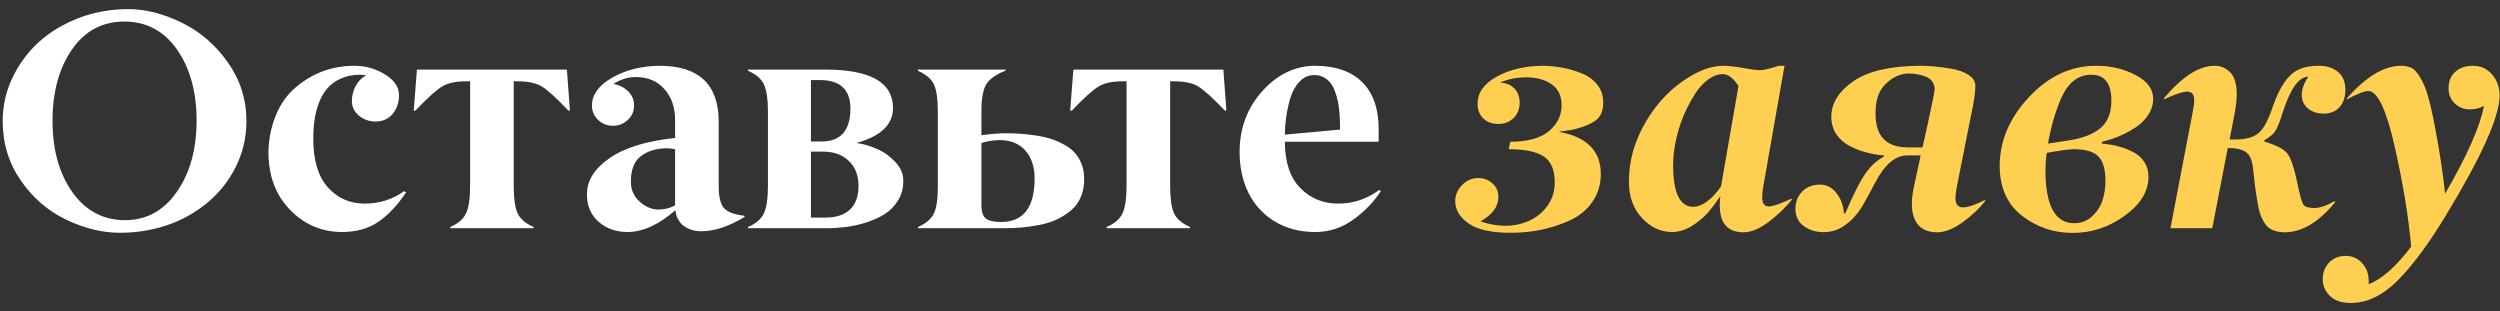 <?xml version="1.0" encoding="UTF-8"?> <svg xmlns="http://www.w3.org/2000/svg" width="241" height="30" viewBox="0 0 241 30" fill="none"><rect x="0" y="0" width="241" height="30" fill="#333333" stroke="none"/> <path d="M23.756 11.673C23.756 13.265 23.404 14.754 22.701 16.141C22.018 17.498 21.08 18.66 19.889 19.627C18.697 20.584 17.394 21.292 15.977 21.751C14.571 22.21 13.097 22.439 11.554 22.439C9.874 22.439 8.15 22.02 6.383 21.18C4.615 20.33 3.155 19.07 2.003 17.4C0.841 15.721 0.26 13.812 0.26 11.673C0.26 10.11 0.611 8.641 1.314 7.264C2.35 5.232 3.863 3.66 5.855 2.547C7.848 1.434 10.016 0.877 12.359 0.877C14.01 0.877 15.729 1.312 17.516 2.181C19.293 3.05 20.777 4.329 21.969 6.019C23.16 7.708 23.756 9.593 23.756 11.673ZM6.969 18.514C8.238 20.301 9.913 21.204 11.993 21.224C14.073 21.243 15.753 20.34 17.032 18.514C18.311 16.688 18.951 14.393 18.951 11.629C18.951 8.855 18.321 6.57 17.061 4.773C15.802 2.977 14.112 2.078 11.993 2.078C9.864 2.078 8.18 2.977 6.939 4.773C5.689 6.58 5.064 8.87 5.064 11.644C5.064 14.427 5.699 16.717 6.969 18.514ZM34.156 6.341C35.23 6.341 36.217 6.619 37.115 7.176C38.014 7.723 38.463 8.387 38.463 9.168C38.463 9.881 38.263 10.481 37.862 10.97C37.462 11.458 36.91 11.707 36.207 11.717C35.611 11.717 35.079 11.531 34.61 11.16C34.151 10.779 33.922 10.301 33.922 9.725C33.922 9.236 34.044 8.758 34.288 8.289C34.542 7.82 34.879 7.479 35.299 7.264C35.055 7.225 34.859 7.205 34.713 7.205C34.02 7.205 33.404 7.327 32.867 7.571C32.33 7.806 31.895 8.118 31.564 8.509C31.231 8.89 30.958 9.358 30.743 9.915C30.538 10.462 30.396 11.019 30.318 11.585C30.24 12.142 30.201 12.747 30.201 13.401C30.201 15.452 30.67 17.005 31.607 18.06C32.545 19.105 33.727 19.627 35.152 19.627C36.568 19.627 37.838 19.227 38.961 18.426L39.151 18.543C38.312 19.793 37.418 20.74 36.471 21.385C35.523 22.029 34.376 22.356 33.028 22.366C31.056 22.376 29.371 21.668 27.975 20.242C26.598 18.836 25.899 17.01 25.88 14.764C25.88 13.523 26.109 12.327 26.568 11.175C27.027 10.023 27.701 9.08 28.59 8.348C30.211 7.01 32.066 6.341 34.156 6.341ZM51.441 21.883V22H43.399V21.883C44.171 21.551 44.684 21.106 44.938 20.55C45.191 19.993 45.318 19.114 45.318 17.913V7.835H44.996C43.98 7.835 43.199 7.996 42.652 8.318C42.076 8.66 41.207 9.441 40.045 10.662H39.884L40.191 6.707H54.649L54.942 10.662H54.796C53.624 9.432 52.76 8.65 52.203 8.318C51.656 7.996 50.87 7.835 49.845 7.835H49.523V17.913C49.523 19.124 49.645 20.003 49.889 20.55C50.143 21.097 50.66 21.541 51.441 21.883ZM67.628 22.293C66.944 22.293 66.368 22.117 65.899 21.766C65.44 21.414 65.177 20.911 65.108 20.257C63.526 21.653 61.988 22.356 60.494 22.366C59.391 22.366 58.463 22.039 57.711 21.385C56.959 20.721 56.583 19.847 56.583 18.763C56.563 17.444 57.281 16.277 58.736 15.262C60.191 14.246 62.306 13.592 65.079 13.299V11.556C65.079 10.364 64.742 9.383 64.068 8.611C63.395 7.83 62.472 7.435 61.3 7.425C60.558 7.425 59.835 7.645 59.132 8.084C59.727 8.201 60.211 8.45 60.582 8.831C60.953 9.222 61.134 9.676 61.124 10.193C61.124 10.73 60.919 11.19 60.509 11.57C60.108 11.941 59.635 12.127 59.088 12.127C58.541 12.127 58.067 11.941 57.667 11.57C57.267 11.19 57.066 10.726 57.066 10.179C57.066 9.114 57.726 8.211 59.044 7.469C60.343 6.736 61.852 6.36 63.57 6.341C67.369 6.341 69.273 8.133 69.283 11.717V17.957C69.283 18.963 69.449 19.661 69.781 20.052C70.123 20.442 70.787 20.691 71.773 20.799V20.916C70.26 21.834 68.878 22.293 67.628 22.293ZM64.273 14.295C63.297 14.295 62.477 14.539 61.812 15.027C61.148 15.516 60.816 16.341 60.816 17.503C60.816 18.304 61.105 18.953 61.681 19.451C62.247 19.949 62.838 20.198 63.453 20.198C64.059 20.198 64.601 20.066 65.079 19.803V14.383C64.806 14.324 64.537 14.295 64.273 14.295ZM78.175 7.718V13.636H79.215C81.041 13.636 81.964 12.586 81.983 10.486C81.983 8.65 81.012 7.728 79.068 7.718H78.175ZM78.175 14.617V20.975H79.581C80.597 20.975 81.378 20.721 81.925 20.213C82.481 19.695 82.76 18.934 82.76 17.928C82.76 16.922 82.457 16.126 81.852 15.54C81.256 14.944 80.45 14.637 79.435 14.617H78.175ZM79.64 22H72.11V21.883C72.882 21.551 73.394 21.106 73.648 20.55C73.902 19.993 74.029 19.114 74.029 17.913V10.779C74.029 9.588 73.902 8.714 73.648 8.157C73.394 7.601 72.882 7.156 72.11 6.824V6.707H79.552C83.907 6.707 86.085 7.942 86.085 10.413C86.085 12.015 84.908 13.138 82.555 13.782C83.209 13.87 83.868 14.06 84.532 14.354C85.196 14.637 85.787 15.057 86.305 15.613C86.822 16.16 87.081 16.766 87.081 17.43C87.081 18.123 86.915 18.748 86.583 19.305C86.251 19.852 85.826 20.291 85.309 20.623C84.801 20.945 84.205 21.219 83.522 21.443C82.838 21.658 82.179 21.805 81.544 21.883C80.909 21.961 80.274 22 79.64 22ZM96.866 22H88.487V21.883C89.269 21.541 89.786 21.097 90.04 20.55C90.294 19.983 90.416 19.105 90.406 17.913V10.779C90.406 9.559 90.284 8.685 90.04 8.157C89.786 7.61 89.269 7.166 88.487 6.824V6.707H96.925V6.824C96.515 6.971 96.168 7.142 95.885 7.337C95.602 7.522 95.377 7.723 95.211 7.938C95.045 8.143 94.918 8.401 94.83 8.714C94.742 9.026 94.684 9.334 94.654 9.637C94.625 9.939 94.61 10.32 94.61 10.779V13.035C95.401 12.928 96.08 12.864 96.647 12.845C97.154 12.845 97.623 12.854 98.053 12.874C98.492 12.894 98.99 12.942 99.547 13.021C100.113 13.089 100.616 13.187 101.056 13.313C101.495 13.431 101.939 13.606 102.389 13.841C102.848 14.065 103.224 14.329 103.517 14.632C103.819 14.935 104.063 15.315 104.249 15.774C104.435 16.233 104.522 16.746 104.513 17.312C104.513 17.957 104.396 18.538 104.161 19.056C103.937 19.564 103.619 19.983 103.209 20.315C102.799 20.648 102.35 20.931 101.861 21.165C101.373 21.39 100.826 21.561 100.221 21.678C99.615 21.795 99.049 21.878 98.522 21.927C97.994 21.976 97.442 22 96.866 22ZM94.61 13.782V19.773C94.61 20.418 94.757 20.852 95.05 21.077C95.343 21.292 95.826 21.399 96.5 21.399C98.658 21.399 99.737 19.998 99.737 17.195C99.737 16.082 99.439 15.188 98.844 14.515C98.258 13.841 97.418 13.504 96.324 13.504C95.709 13.523 95.138 13.616 94.61 13.782ZM114.723 21.883V22H106.681V21.883C107.452 21.551 107.965 21.106 108.219 20.55C108.473 19.993 108.6 19.114 108.6 17.913V7.835H108.277C107.262 7.835 106.48 7.996 105.934 8.318C105.357 8.66 104.488 9.441 103.326 10.662H103.165L103.473 6.707H117.931L118.224 10.662H118.077C116.905 9.432 116.041 8.65 115.484 8.318C114.938 7.996 114.151 7.835 113.126 7.835H112.804V17.913C112.804 19.124 112.926 20.003 113.17 20.55C113.424 21.097 113.941 21.541 114.723 21.883ZM126.705 7.234C126.148 7.234 125.67 7.449 125.27 7.879C124.869 8.299 124.571 8.836 124.376 9.49C124.19 10.145 124.059 10.76 123.98 11.336C123.902 11.912 123.863 12.459 123.863 12.977L129.181 12.493C129.181 12.181 129.176 11.907 129.166 11.673C129.166 11.429 129.146 11.116 129.107 10.735C129.078 10.345 129.029 10.008 128.961 9.725C128.902 9.432 128.81 9.119 128.683 8.787C128.565 8.455 128.419 8.187 128.243 7.981C128.077 7.767 127.862 7.591 127.599 7.454C127.335 7.308 127.037 7.234 126.705 7.234ZM126.749 22.366C125.274 22.356 123.98 22.015 122.867 21.341C121.764 20.657 120.924 19.739 120.348 18.587C119.781 17.425 119.498 16.111 119.498 14.646C119.498 12.371 120.226 10.418 121.681 8.787C123.136 7.176 124.825 6.36 126.749 6.341C128.722 6.341 130.24 6.863 131.305 7.908C132.369 8.953 132.901 10.462 132.901 12.435V13.665H123.863C123.863 15.618 124.352 17.098 125.328 18.104C126.314 19.119 127.535 19.627 128.99 19.627C130.445 19.627 131.769 19.188 132.96 18.309L133.106 18.426C132.481 19.412 131.622 20.311 130.528 21.121C129.386 21.961 128.126 22.376 126.749 22.366Z" fill="white"></path> <path d="M149.337 12.625C150.138 11.941 150.538 11.121 150.538 10.164C150.538 9.236 150.211 8.553 149.557 8.113C148.912 7.674 148.102 7.454 147.125 7.454C146.188 7.454 145.348 7.625 144.605 7.967C145.182 7.986 145.641 8.172 145.982 8.523C146.324 8.875 146.495 9.334 146.495 9.9C146.495 10.496 146.3 10.989 145.909 11.38C145.519 11.761 145.025 11.951 144.43 11.951C143.844 11.951 143.365 11.775 142.994 11.424C142.623 11.062 142.438 10.589 142.438 10.003C142.438 8.938 143.058 8.064 144.298 7.381C145.528 6.707 146.993 6.36 148.692 6.341C149.317 6.341 149.938 6.399 150.553 6.517C151.178 6.624 151.808 6.805 152.442 7.059C153.077 7.303 153.59 7.674 153.98 8.172C154.371 8.66 154.562 9.241 154.552 9.915C154.552 10.716 154.288 11.297 153.761 11.658C153.419 11.883 153.033 12.068 152.604 12.215C152.174 12.361 151.812 12.464 151.52 12.523C151.227 12.571 150.802 12.63 150.245 12.698C152.97 13.187 154.327 14.549 154.317 16.785C154.317 17.791 154.044 18.685 153.497 19.466C152.96 20.247 152.223 20.848 151.285 21.268C149.596 22.029 147.77 22.42 145.807 22.439C143.883 22.459 142.481 22.166 141.603 21.561C140.724 20.955 140.284 20.232 140.284 19.393C140.284 18.807 140.504 18.289 140.943 17.84C141.383 17.391 141.896 17.166 142.481 17.166C143.038 17.166 143.502 17.337 143.873 17.679C144.254 18.011 144.444 18.45 144.444 18.997C144.444 19.915 143.868 20.696 142.716 21.341C143.565 21.624 144.361 21.766 145.104 21.766C145.924 21.766 146.69 21.605 147.403 21.282C148.126 20.96 148.717 20.477 149.176 19.832C149.645 19.188 149.879 18.445 149.879 17.605C149.879 16.395 149.527 15.555 148.824 15.086C148.121 14.617 146.993 14.383 145.44 14.383L145.587 13.665C147.276 13.665 148.526 13.318 149.337 12.625ZM166.095 7.146C165.616 7.146 165.143 7.317 164.674 7.659C164.215 7.991 163.81 8.426 163.458 8.963C163.116 9.5 162.823 10.018 162.579 10.516C162.345 11.004 162.149 11.482 161.993 11.951C161.524 13.357 161.29 14.685 161.29 15.935C161.29 18.582 161.93 19.915 163.209 19.935C164.068 19.935 164.967 19.285 165.904 17.986L167.589 8.289C167.091 7.527 166.593 7.146 166.095 7.146ZM168.087 22.395C166.554 22.395 165.787 21.531 165.787 19.803C165.787 19.402 165.807 19.105 165.846 18.909C165.348 19.632 164.923 20.189 164.571 20.579C164.229 20.96 163.756 21.351 163.15 21.751C162.506 22.161 161.847 22.366 161.173 22.366C160.069 22.356 159.103 21.902 158.272 21.004C157.442 20.115 157.027 18.943 157.027 17.488C157.027 15.477 157.584 13.538 158.697 11.673C159.811 9.798 161.246 8.348 163.004 7.322C164.098 6.668 165.157 6.341 166.183 6.341C166.583 6.341 167.184 6.409 167.984 6.546C168.766 6.692 169.332 6.766 169.684 6.766C170.016 6.766 170.616 6.624 171.485 6.341H172.027L169.991 17.913C169.913 18.333 169.874 18.714 169.874 19.056C169.874 19.612 170.094 19.895 170.533 19.905C170.934 19.886 171.661 19.632 172.716 19.144V19.275C172.11 20.027 171.368 20.735 170.489 21.399C169.62 22.054 168.819 22.386 168.087 22.395ZM186.5 8.626C186.5 8.323 186.422 8.064 186.266 7.85C186.109 7.635 185.895 7.479 185.621 7.381C185.357 7.273 185.094 7.2 184.83 7.161C184.576 7.112 184.303 7.088 184.01 7.088C183.229 7.088 182.496 7.41 181.812 8.055C181.119 8.699 180.782 9.676 180.802 10.984C180.802 13.113 181.822 14.188 183.863 14.207H185.328L185.841 11.922C186.28 9.9 186.5 8.802 186.5 8.626ZM186.764 22.395C185.934 22.395 185.313 22.151 184.903 21.663C184.503 21.175 184.303 20.506 184.303 19.656C184.303 19.129 184.376 18.548 184.522 17.913L185.152 14.983H183.834C182.711 14.983 181.69 15.852 180.772 17.591C180.362 18.382 179.967 19.109 179.586 19.773C179.146 20.535 178.6 21.16 177.945 21.648C177.301 22.137 176.588 22.381 175.807 22.381C175.064 22.381 174.425 22.186 173.888 21.795C173.351 21.404 173.082 20.852 173.082 20.14C173.082 19.456 173.302 18.895 173.741 18.455C174.181 18.016 174.742 17.796 175.426 17.796C176.1 17.796 176.646 18.084 177.066 18.66C177.496 19.227 177.721 19.861 177.74 20.564H177.887C178.707 18.641 179.386 17.317 179.923 16.595C180.431 15.911 180.992 15.413 181.607 15.101V14.983C181.012 14.935 180.44 14.837 179.894 14.69C179.347 14.544 178.81 14.334 178.282 14.06C177.755 13.777 177.33 13.396 177.008 12.918C176.695 12.44 176.539 11.888 176.539 11.263C176.539 9.954 177.252 8.807 178.678 7.82C180.084 6.854 182.223 6.36 185.094 6.341C185.523 6.341 185.973 6.36 186.441 6.399C186.92 6.438 187.491 6.517 188.155 6.634C188.819 6.751 189.361 6.951 189.781 7.234C190.211 7.518 190.426 7.869 190.426 8.289C190.426 8.895 190.294 9.803 190.03 11.014L188.653 17.913C188.556 18.431 188.507 18.831 188.507 19.114C188.507 19.681 188.736 19.974 189.195 19.993C189.693 19.993 190.416 19.754 191.363 19.275V19.393C190.807 20.105 190.084 20.784 189.195 21.429C188.307 22.064 187.496 22.386 186.764 22.395ZM199.947 21.517C200.621 21.517 201.192 21.302 201.661 20.872C202.14 20.433 202.477 19.92 202.672 19.334C202.867 18.738 202.965 18.113 202.965 17.459C202.965 16.326 202.735 15.53 202.276 15.071C201.827 14.612 201.036 14.383 199.903 14.383C199.493 14.383 198.629 14.5 197.311 14.734C197.232 15.223 197.188 15.765 197.179 16.36C197.179 19.798 198.102 21.517 199.947 21.517ZM203.536 9.695C203.536 8.035 202.892 7.205 201.603 7.205C200.323 7.205 199.352 7.967 198.688 9.49C198.121 10.799 197.701 12.249 197.428 13.841L199.435 13.533C200.733 13.338 201.739 12.952 202.452 12.376C203.175 11.79 203.536 10.896 203.536 9.695ZM207.11 17.049C207.12 18.426 206.363 19.671 204.84 20.784C203.316 21.898 201.637 22.454 199.801 22.454C197.975 22.454 196.349 21.902 194.923 20.799C193.507 19.705 192.789 18.113 192.77 16.023C192.77 13.582 193.717 11.355 195.611 9.344C197.506 7.322 199.679 6.321 202.13 6.341C203.497 6.341 204.742 6.639 205.865 7.234C206.998 7.82 207.564 8.582 207.564 9.52C207.564 10.076 207.403 10.599 207.081 11.087C206.759 11.575 206.339 11.985 205.821 12.317C205.304 12.649 204.776 12.928 204.239 13.152C203.712 13.367 203.18 13.538 202.643 13.665L202.613 13.841C203.16 13.89 203.668 13.973 204.137 14.09C204.615 14.207 205.089 14.383 205.558 14.617C206.036 14.842 206.412 15.164 206.686 15.584C206.969 15.994 207.11 16.482 207.11 17.049ZM220.221 22.395C219.381 22.376 218.785 22.137 218.434 21.678C218.072 21.199 217.828 20.613 217.701 19.92C217.555 19.148 217.442 18.436 217.364 17.781C217.286 17.039 217.228 16.502 217.188 16.17C217.091 15.398 216.856 14.891 216.485 14.646C216.124 14.393 215.548 14.266 214.757 14.266L213.263 22H209.234L211.373 10.809C211.471 10.33 211.52 9.949 211.52 9.666C211.52 9.109 211.3 8.831 210.86 8.831C210.431 8.831 209.679 9.08 208.604 9.578V9.461C210.372 7.381 211.993 6.341 213.468 6.341C214.063 6.341 214.571 6.551 214.991 6.971C215.411 7.391 215.621 8.089 215.621 9.065C215.621 9.563 215.562 10.145 215.445 10.809L214.933 13.445H215.562C216.754 13.445 217.589 13.118 218.067 12.464C218.438 11.985 218.785 11.248 219.107 10.252C219.771 8.348 220.587 7.171 221.554 6.722C222.091 6.468 222.75 6.341 223.531 6.341C224.303 6.341 224.923 6.541 225.392 6.941C225.86 7.332 226.095 7.908 226.095 8.67C226.095 9.344 225.909 9.896 225.538 10.325C225.167 10.745 224.649 10.955 223.985 10.955C223.409 10.955 222.916 10.794 222.506 10.472C222.096 10.14 221.891 9.695 221.891 9.139C221.891 8.602 222.101 8.021 222.521 7.396C221.632 7.396 220.826 8.494 220.104 10.691C219.811 11.639 219.557 12.283 219.342 12.625C219.156 12.928 218.81 13.221 218.302 13.504L218.272 13.636C219.483 14.007 220.24 14.412 220.543 14.852C220.855 15.301 221.148 16.165 221.422 17.444C221.676 18.724 221.881 19.48 222.037 19.715C222.193 19.939 222.545 20.052 223.092 20.052C223.639 20.052 224.288 19.832 225.04 19.393L225.113 19.48C223.531 21.424 221.9 22.395 220.221 22.395ZM231.441 6.341C232.076 6.341 232.545 6.507 232.848 6.839C233.16 7.161 233.463 7.674 233.756 8.377C234.088 9.168 234.444 10.628 234.825 12.757C235.226 14.896 235.519 16.868 235.704 18.675C237.823 15.032 239.073 12.21 239.454 10.208C239.054 10.433 238.595 10.545 238.077 10.545C237.511 10.545 237.027 10.35 236.627 9.959C236.236 9.568 236.041 9.09 236.041 8.523C236.041 7.84 236.256 7.308 236.686 6.927C237.125 6.536 237.691 6.341 238.385 6.341C239.146 6.341 239.767 6.624 240.245 7.19C240.724 7.747 240.963 8.416 240.963 9.197C240.963 11.229 239.229 15.096 235.763 20.799C234.132 23.494 232.599 25.564 231.163 27.01C229.708 28.475 228.194 29.207 226.622 29.207C225.733 29.207 225.064 28.982 224.615 28.533C224.146 28.084 223.912 27.542 223.912 26.907C223.912 26.263 224.122 25.726 224.542 25.296C224.962 24.876 225.494 24.666 226.139 24.666C226.783 24.666 227.325 24.92 227.765 25.428C228.204 25.936 228.395 26.595 228.336 27.405C229.625 26.898 230.992 25.686 232.438 23.773C232.174 20.843 231.642 17.615 230.841 14.09C230.03 10.535 229.181 8.763 228.292 8.772C227.921 8.772 227.242 9.041 226.256 9.578V9.461C228.092 7.381 229.82 6.341 231.441 6.341Z" fill="#FFCF52"></path> </svg> 